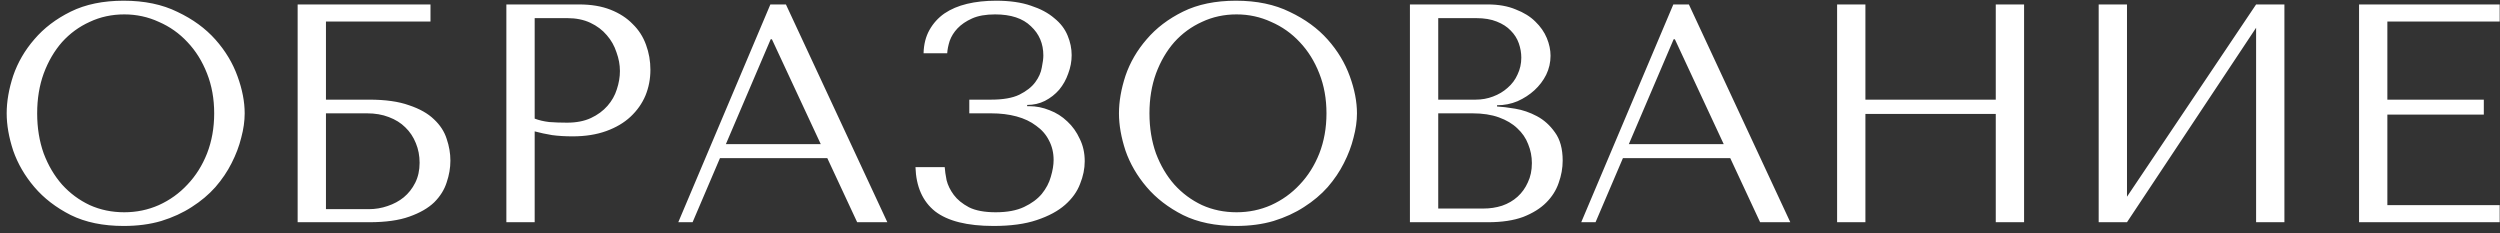 <?xml version="1.0" encoding="UTF-8"?> <svg xmlns="http://www.w3.org/2000/svg" width="225" height="21" viewBox="0 0 225 21" fill="none"><rect x="0" y="0" width="225" height="21" fill="#333333" stroke="none"/><path d="M0.601 10.2C0.601 9.136 0.797 8.007 1.189 6.812C1.6 5.617 2.235 4.525 3.093 3.536C3.952 2.528 5.044 1.697 6.369 1.044C7.695 0.391 9.281 0.064 11.129 0.064C12.996 0.064 14.611 0.4 15.973 1.072C17.355 1.725 18.493 2.556 19.389 3.564C20.285 4.572 20.948 5.673 21.377 6.868C21.806 8.044 22.021 9.155 22.021 10.2C22.021 10.891 21.919 11.619 21.713 12.384C21.526 13.149 21.237 13.915 20.845 14.68C20.472 15.427 19.986 16.145 19.389 16.836C18.792 17.508 18.082 18.105 17.261 18.628C16.459 19.151 15.544 19.571 14.517 19.888C13.509 20.187 12.38 20.336 11.129 20.336C9.281 20.336 7.695 20.009 6.369 19.356C5.044 18.684 3.952 17.844 3.093 16.836C2.235 15.828 1.6 14.736 1.189 13.56C0.797 12.365 0.601 11.245 0.601 10.2ZM3.345 10.2C3.345 11.507 3.541 12.711 3.933 13.812C4.344 14.895 4.895 15.828 5.585 16.612C6.295 17.396 7.125 18.012 8.077 18.46C9.029 18.889 10.065 19.104 11.185 19.104C12.287 19.104 13.322 18.889 14.293 18.46C15.283 18.012 16.141 17.396 16.869 16.612C17.616 15.828 18.204 14.895 18.633 13.812C19.062 12.711 19.277 11.507 19.277 10.2C19.277 8.893 19.062 7.699 18.633 6.616C18.204 5.515 17.616 4.572 16.869 3.788C16.141 3.004 15.283 2.397 14.293 1.968C13.322 1.52 12.287 1.296 11.185 1.296C10.065 1.296 9.029 1.52 8.077 1.968C7.125 2.397 6.295 3.004 5.585 3.788C4.895 4.572 4.344 5.515 3.933 6.616C3.541 7.699 3.345 8.893 3.345 10.2ZM29.336 1.94V8.968H33.228C34.684 8.968 35.878 9.136 36.812 9.472C37.764 9.789 38.51 10.209 39.052 10.732C39.612 11.255 39.994 11.843 40.2 12.496C40.424 13.149 40.536 13.803 40.536 14.456C40.536 15.109 40.424 15.763 40.2 16.416C39.994 17.069 39.621 17.667 39.08 18.208C38.538 18.731 37.792 19.16 36.84 19.496C35.906 19.832 34.702 20 33.228 20H26.788V0.4H38.744V1.94H29.336ZM29.336 18.824H33.2C33.778 18.824 34.338 18.731 34.88 18.544C35.44 18.357 35.925 18.096 36.336 17.76C36.765 17.405 37.11 16.967 37.372 16.444C37.633 15.921 37.764 15.324 37.764 14.652C37.764 14.017 37.652 13.429 37.428 12.888C37.204 12.328 36.886 11.852 36.476 11.46C36.084 11.068 35.589 10.76 34.992 10.536C34.413 10.312 33.76 10.2 33.032 10.2H29.336V18.824ZM48.121 11.824V20H45.573V0.4H52.125C53.208 0.4 54.15 0.559 54.953 0.876C55.756 1.193 56.418 1.623 56.941 2.164C57.482 2.687 57.884 3.312 58.145 4.04C58.406 4.749 58.537 5.496 58.537 6.28C58.537 7.101 58.388 7.876 58.089 8.604C57.79 9.313 57.342 9.948 56.745 10.508C56.166 11.049 55.438 11.479 54.561 11.796C53.684 12.113 52.676 12.272 51.537 12.272C50.865 12.272 50.249 12.235 49.689 12.16C49.129 12.067 48.606 11.955 48.121 11.824ZM48.121 1.632V10.676C48.513 10.825 48.952 10.928 49.437 10.984C49.922 11.021 50.454 11.04 51.033 11.04C51.873 11.04 52.592 10.9 53.189 10.62C53.786 10.34 54.281 9.976 54.673 9.528C55.065 9.08 55.345 8.585 55.513 8.044C55.7 7.484 55.793 6.933 55.793 6.392C55.793 5.832 55.69 5.272 55.485 4.712C55.298 4.133 55.009 3.62 54.617 3.172C54.225 2.705 53.73 2.332 53.133 2.052C52.536 1.772 51.845 1.632 51.061 1.632H48.121ZM74.457 14.232H64.797L62.333 20H61.045L69.333 0.4H70.733L79.861 20H77.145L74.457 14.232ZM73.869 12.972L69.473 3.536H69.361L65.329 12.972H73.869ZM89.561 1.296C88.721 1.296 88.03 1.417 87.489 1.66C86.948 1.903 86.509 2.201 86.173 2.556C85.856 2.892 85.622 3.265 85.473 3.676C85.342 4.087 85.268 4.46 85.249 4.796H83.121C83.14 3.993 83.317 3.293 83.653 2.696C83.989 2.099 84.437 1.604 84.997 1.212C85.576 0.82 86.257 0.531 87.041 0.344C87.825 0.157 88.693 0.064 89.645 0.064C90.877 0.064 91.922 0.213 92.781 0.512C93.64 0.792 94.34 1.165 94.881 1.632C95.441 2.08 95.842 2.603 96.085 3.2C96.328 3.779 96.449 4.367 96.449 4.964C96.449 5.524 96.346 6.075 96.141 6.616C95.954 7.157 95.684 7.643 95.329 8.072C94.974 8.483 94.545 8.819 94.041 9.08C93.556 9.323 93.024 9.444 92.445 9.444V9.556H92.641C93.257 9.556 93.864 9.677 94.461 9.92C95.058 10.144 95.59 10.48 96.057 10.928C96.524 11.357 96.897 11.88 97.177 12.496C97.476 13.093 97.625 13.765 97.625 14.512C97.625 15.184 97.485 15.865 97.205 16.556C96.944 17.247 96.496 17.872 95.861 18.432C95.226 18.992 94.377 19.449 93.313 19.804C92.268 20.159 90.97 20.336 89.421 20.336C87.05 20.336 85.296 19.897 84.157 19.02C83.037 18.124 82.449 16.799 82.393 15.044H85.025C85.044 15.361 85.1 15.753 85.193 16.22C85.305 16.668 85.52 17.107 85.837 17.536C86.154 17.965 86.612 18.339 87.209 18.656C87.806 18.955 88.609 19.104 89.617 19.104C90.644 19.104 91.493 18.945 92.165 18.628C92.837 18.311 93.369 17.919 93.761 17.452C94.153 16.967 94.424 16.453 94.573 15.912C94.741 15.352 94.825 14.848 94.825 14.4C94.825 13.747 94.685 13.159 94.405 12.636C94.144 12.113 93.761 11.675 93.257 11.32C92.772 10.947 92.184 10.667 91.493 10.48C90.802 10.293 90.037 10.2 89.197 10.2H87.237V8.968H89.197C90.28 8.968 91.129 8.819 91.745 8.52C92.38 8.203 92.856 7.829 93.173 7.4C93.49 6.971 93.686 6.532 93.761 6.084C93.854 5.636 93.901 5.272 93.901 4.992C93.901 3.928 93.528 3.051 92.781 2.36C92.053 1.651 90.98 1.296 89.561 1.296ZM100.707 10.2C100.707 9.136 100.903 8.007 101.295 6.812C101.705 5.617 102.34 4.525 103.199 3.536C104.057 2.528 105.149 1.697 106.475 1.044C107.8 0.391 109.387 0.064 111.235 0.064C113.101 0.064 114.716 0.4 116.079 1.072C117.46 1.725 118.599 2.556 119.495 3.564C120.391 4.572 121.053 5.673 121.483 6.868C121.912 8.044 122.127 9.155 122.127 10.2C122.127 10.891 122.024 11.619 121.819 12.384C121.632 13.149 121.343 13.915 120.951 14.68C120.577 15.427 120.092 16.145 119.495 16.836C118.897 17.508 118.188 18.105 117.367 18.628C116.564 19.151 115.649 19.571 114.623 19.888C113.615 20.187 112.485 20.336 111.235 20.336C109.387 20.336 107.8 20.009 106.475 19.356C105.149 18.684 104.057 17.844 103.199 16.836C102.34 15.828 101.705 14.736 101.295 13.56C100.903 12.365 100.707 11.245 100.707 10.2ZM103.451 10.2C103.451 11.507 103.647 12.711 104.039 13.812C104.449 14.895 105 15.828 105.691 16.612C106.4 17.396 107.231 18.012 108.183 18.46C109.135 18.889 110.171 19.104 111.291 19.104C112.392 19.104 113.428 18.889 114.399 18.46C115.388 18.012 116.247 17.396 116.975 16.612C117.721 15.828 118.309 14.895 118.739 13.812C119.168 12.711 119.383 11.507 119.383 10.2C119.383 8.893 119.168 7.699 118.739 6.616C118.309 5.515 117.721 4.572 116.975 3.788C116.247 3.004 115.388 2.397 114.399 1.968C113.428 1.52 112.392 1.296 111.291 1.296C110.171 1.296 109.135 1.52 108.183 1.968C107.231 2.397 106.4 3.004 105.691 3.788C105 4.572 104.449 5.515 104.039 6.616C103.647 7.699 103.451 8.893 103.451 10.2ZM126.893 20V0.4H133.893C134.864 0.4 135.704 0.549 136.413 0.848C137.141 1.128 137.729 1.492 138.177 1.94C138.644 2.388 138.989 2.883 139.213 3.424C139.437 3.965 139.549 4.497 139.549 5.02C139.549 5.617 139.419 6.187 139.157 6.728C138.896 7.251 138.541 7.717 138.093 8.128C137.664 8.52 137.16 8.847 136.581 9.108C136.003 9.351 135.387 9.472 134.733 9.472V9.584C135.144 9.603 135.685 9.668 136.357 9.78C137.029 9.892 137.683 10.116 138.317 10.452C138.952 10.788 139.493 11.273 139.941 11.908C140.408 12.543 140.641 13.392 140.641 14.456C140.641 15.128 140.52 15.8 140.277 16.472C140.053 17.125 139.68 17.713 139.157 18.236C138.635 18.759 137.944 19.188 137.085 19.524C136.227 19.841 135.172 20 133.921 20H126.893ZM129.441 18.768H133.501C134.099 18.768 134.659 18.684 135.181 18.516C135.723 18.329 136.189 18.059 136.581 17.704C136.973 17.349 137.281 16.92 137.505 16.416C137.748 15.912 137.869 15.333 137.869 14.68C137.869 14.083 137.757 13.513 137.533 12.972C137.328 12.431 137.001 11.955 136.553 11.544C136.124 11.133 135.573 10.807 134.901 10.564C134.229 10.321 133.436 10.2 132.521 10.2H129.441V18.768ZM129.441 8.968H132.801C133.361 8.968 133.884 8.875 134.369 8.688C134.873 8.501 135.312 8.24 135.685 7.904C136.077 7.568 136.376 7.167 136.581 6.7C136.805 6.233 136.917 5.729 136.917 5.188C136.917 4.759 136.843 4.329 136.693 3.9C136.544 3.471 136.301 3.088 135.965 2.752C135.648 2.416 135.228 2.145 134.705 1.94C134.201 1.735 133.585 1.632 132.857 1.632H129.441V8.968ZM155.723 14.232H146.063L143.599 20H142.311L150.599 0.4H151.999L161.127 20H158.411L155.723 14.232ZM155.135 12.972L150.739 3.536H150.627L146.595 12.972H155.135ZM167.887 10.256V20H165.339V0.4H167.887V8.968H179.619V0.4H182.167V20H179.619V10.256H167.887ZM191.429 17.704L203.049 0.4H205.597V20H203.049V2.5L191.429 20H188.881V0.4H191.429V17.704ZM212.315 0.4H224.971V1.94H214.863V8.968H223.543V10.312H214.863V18.46H224.971V20H212.315V0.4Z" fill="white"></path></svg> 